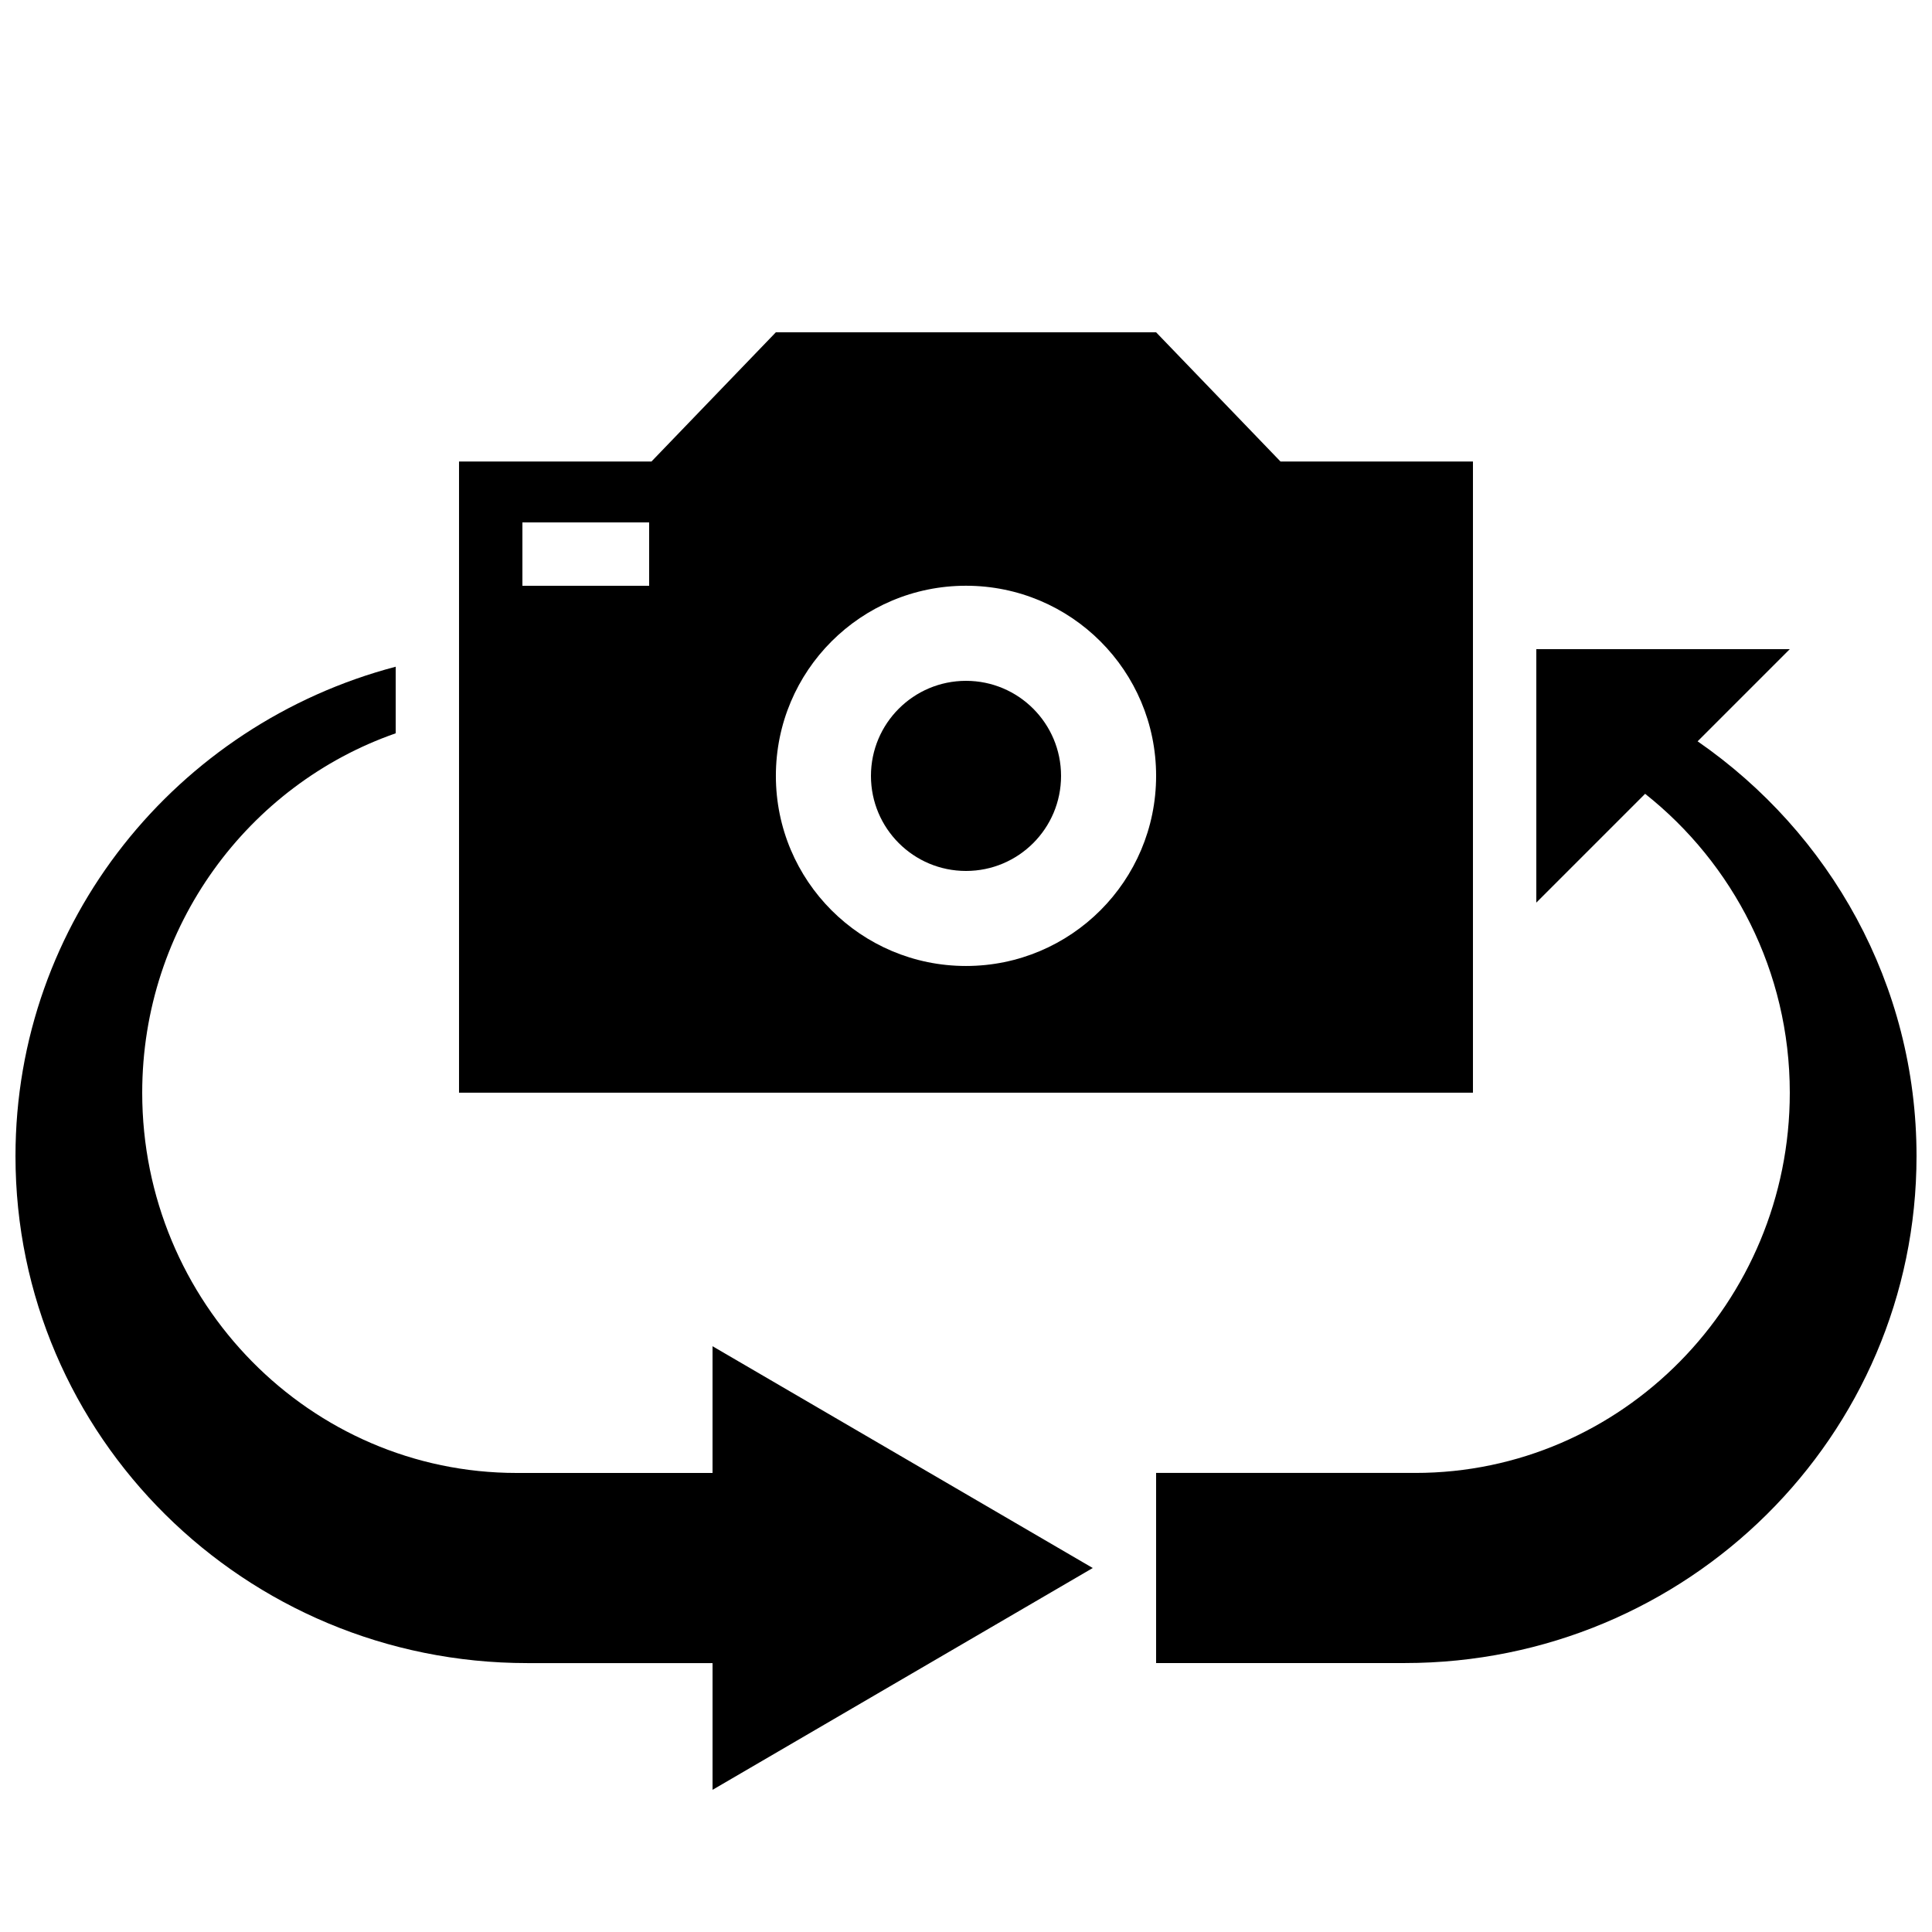<?xml version="1.0" encoding="UTF-8"?>
<!-- Uploaded to: SVG Repo, www.svgrepo.com, Generator: SVG Repo Mixer Tools -->
<svg width="800px" height="800px" version="1.1" viewBox="144 144 512 512" xmlns="http://www.w3.org/2000/svg">
 <defs>
  <clipPath id="b">
   <path d="m450 316h201.9v269h-201.9z"/>
  </clipPath>
  <clipPath id="a">
   <path d="m148.09 320h285.91v299h-285.91z"/>
  </clipPath>
 </defs>
 <path d="m425.19 349.62c0 13.914-11.277 25.191-25.188 25.191-13.914 0-25.191-11.277-25.191-25.191 0-13.91 11.277-25.191 25.191-25.191 13.91 0 25.188 11.281 25.188 25.191"/>
 <path d="m483.34 266.3-32.965-34.242h-100.76l-32.965 34.242h-51.004v167.28h268.7v-167.28zm-167.31 32.934h-33.586v-16.793h33.586zm83.969 100.76c-27.844 0-50.383-22.555-50.383-50.383 0-27.844 22.535-50.383 50.383-50.383 27.844 0 50.383 22.535 50.383 50.383-0.004 27.828-22.539 50.383-50.383 50.383z"/>
 <g clip-path="url(#b)">
  <path d="m593.88 340.46 24.434-24.434h-67.176v67.176l28.836-28.836c23.258 18.438 38.34 47.004 38.34 79.215 0 55.57-44.52 100.76-99.234 100.76h-68.703v50.383h65.883c74.934 0 135.64-60.156 135.64-134.35 0-45.566-22.988-85.684-58.02-109.92z"/>
 </g>
 <g clip-path="url(#a)">
  <path d="m433.59 559.54-100.76-58.777v33.586h-51.91c-54.715 0-99.234-45.191-99.234-100.76 0-44.152 28.18-81.668 67.176-95.254v-17.648c-57.988 15.25-100.76 67.461-100.76 129.7 0 74.195 60.711 134.35 135.64 134.35h49.09v33.586z"/>
 </g>
</svg>